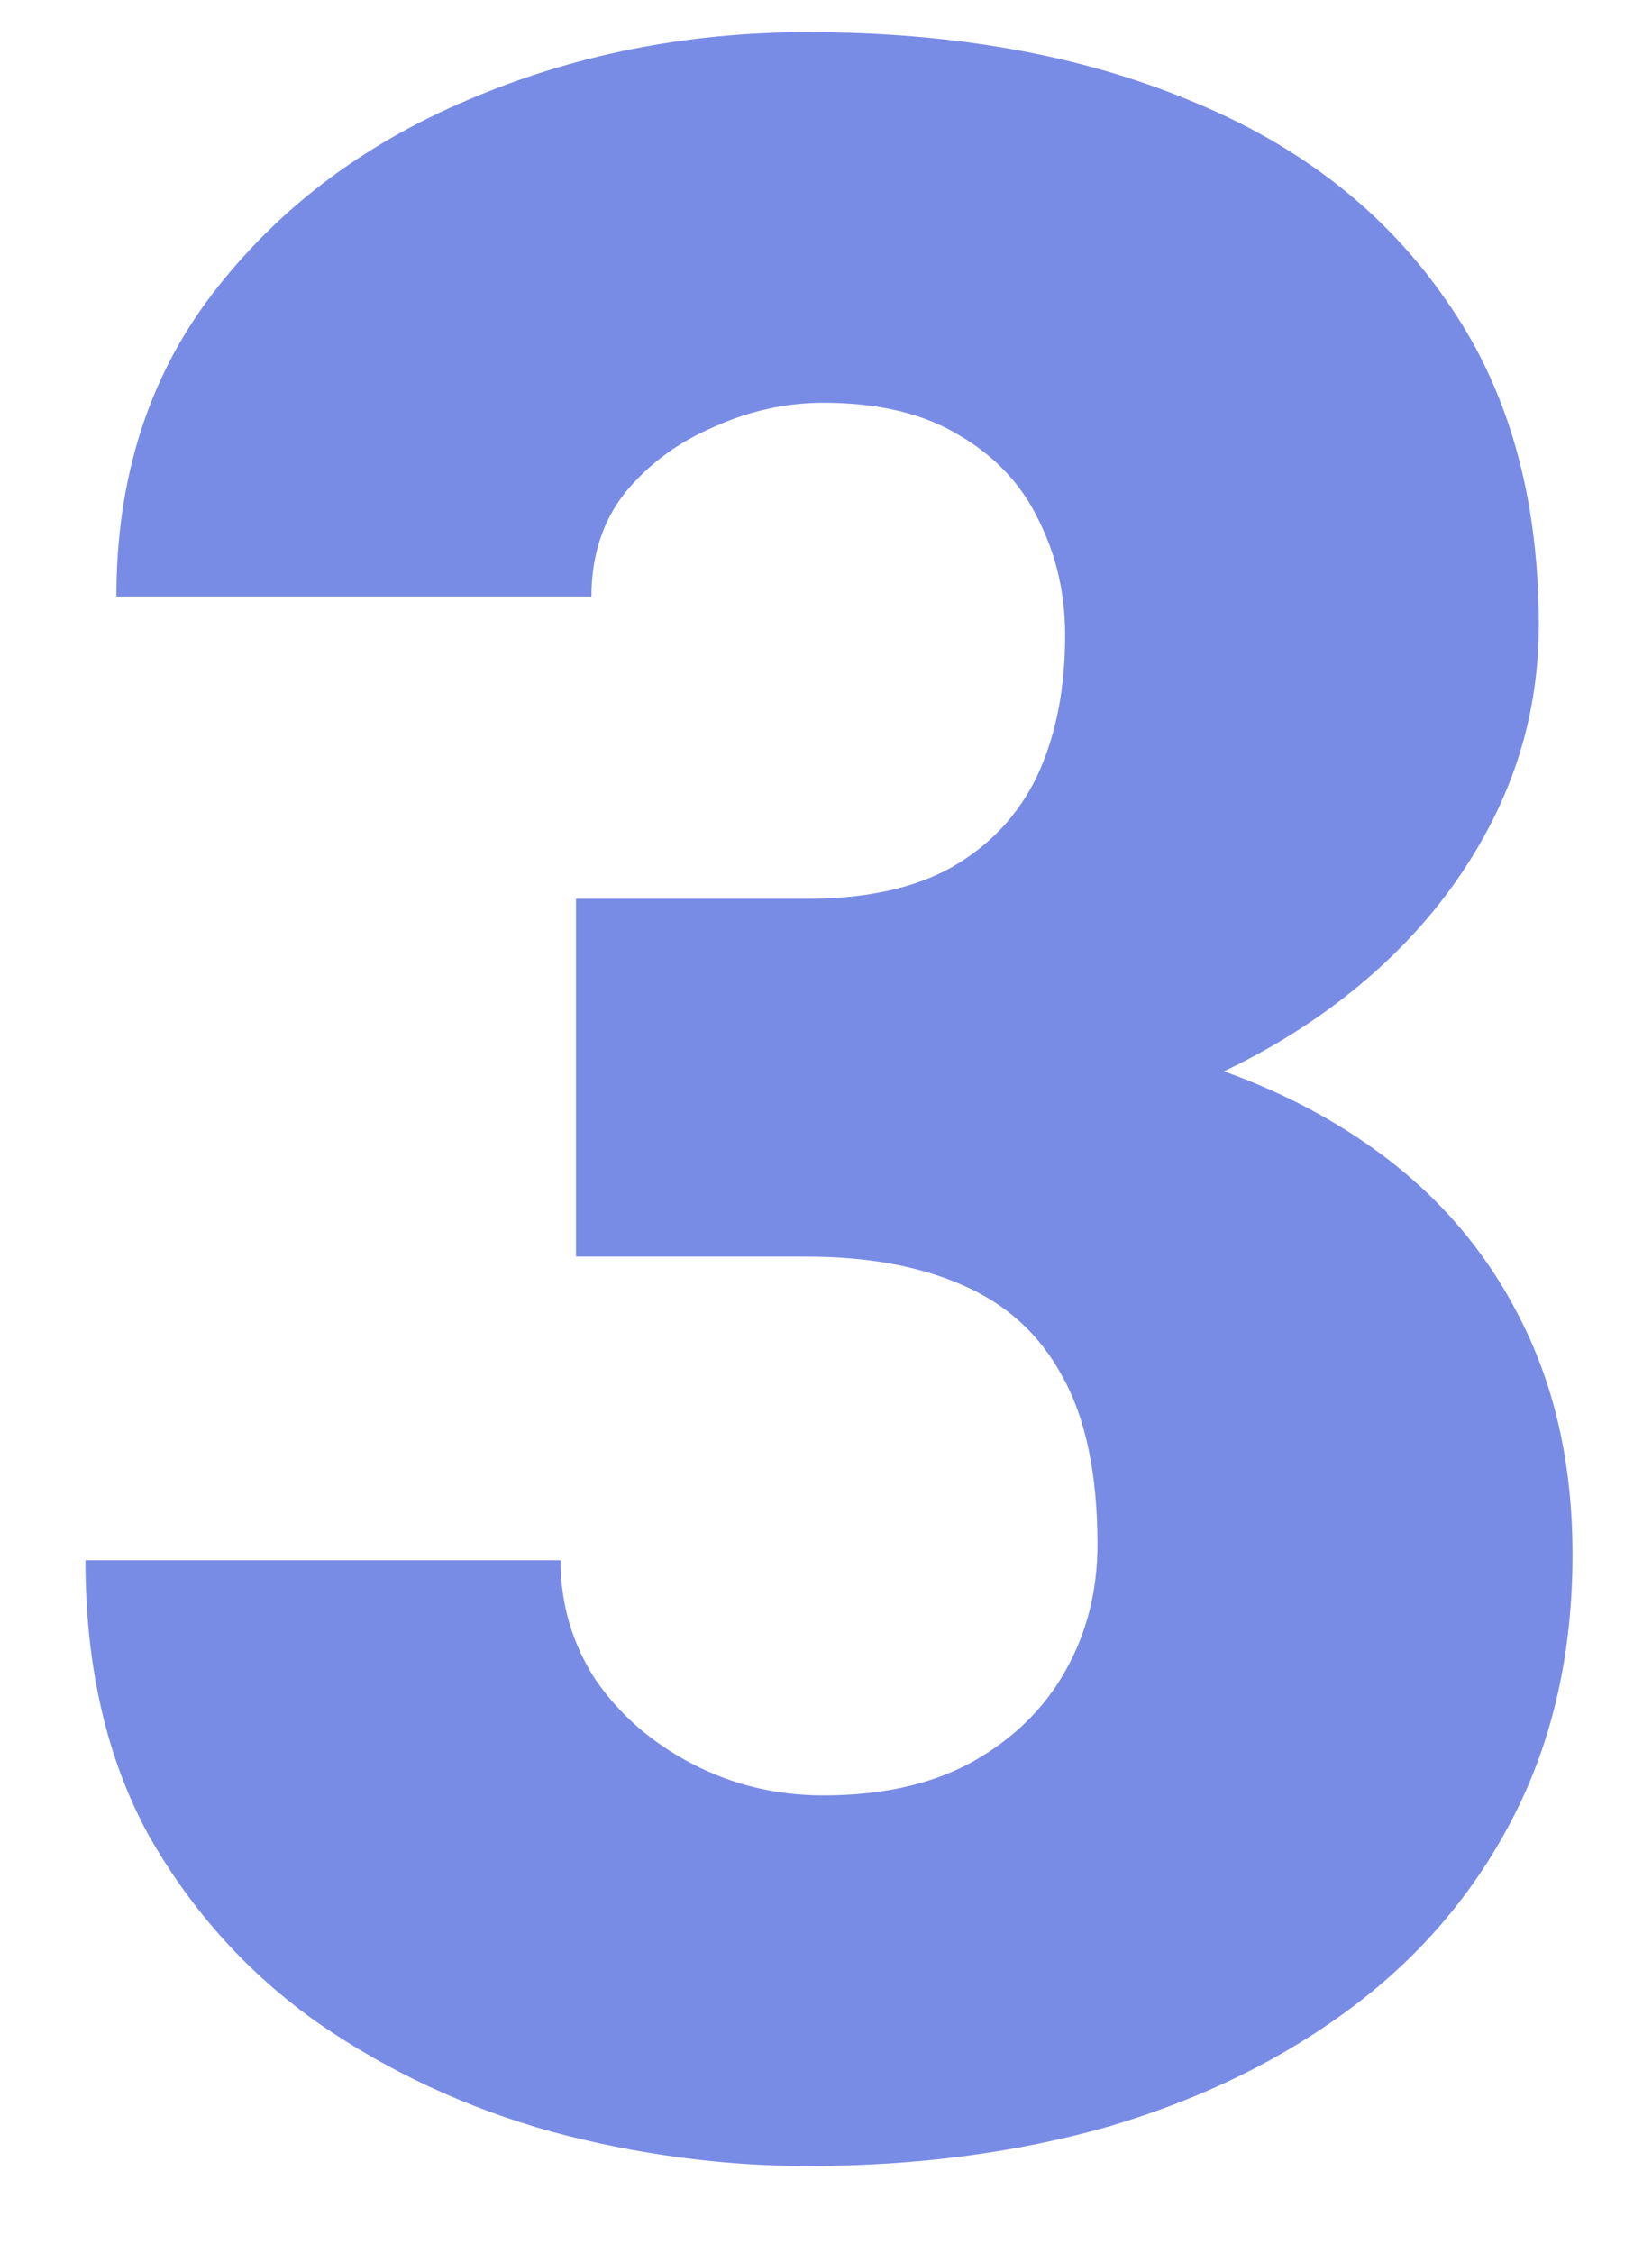 <svg width="66" height="90" viewBox="0 0 66 90" fill="none" xmlns="http://www.w3.org/2000/svg">
    <path d="M23.012 35.904H32.221C34.579 35.904 36.507 35.487 38.005 34.652C39.539 33.779 40.681 32.564 41.43 31.008C42.179 29.413 42.553 27.534 42.553 25.37C42.553 23.7 42.197 22.163 41.486 20.758C40.812 19.354 39.764 18.234 38.342 17.399C36.919 16.526 35.103 16.089 32.895 16.089C31.397 16.089 29.937 16.412 28.515 17.057C27.092 17.665 25.913 18.538 24.977 19.677C24.078 20.815 23.629 22.201 23.629 23.833H4.649C4.649 19.126 5.922 15.102 8.468 11.762C11.051 8.384 14.439 5.802 18.631 4.018C22.862 2.196 27.41 1.285 32.277 1.285C38.08 1.285 43.171 2.196 47.551 4.018C51.931 5.802 55.337 8.46 57.771 11.99C60.242 15.482 61.477 19.809 61.477 24.972C61.477 27.819 60.822 30.495 59.512 33C58.201 35.506 56.367 37.707 54.008 39.605C51.65 41.503 48.88 43.003 45.698 44.104C42.553 45.166 39.109 45.698 35.365 45.698H23.012V35.904ZM23.012 50.196V40.63H35.365C39.446 40.63 43.171 41.105 46.54 42.054C49.909 42.965 52.811 44.331 55.244 46.153C57.677 47.975 59.549 50.234 60.859 52.929C62.17 55.586 62.825 58.642 62.825 62.096C62.825 65.968 62.057 69.423 60.522 72.459C58.987 75.496 56.835 78.058 54.065 80.146C51.294 82.234 48.056 83.828 44.35 84.929C40.644 85.992 36.62 86.523 32.277 86.523C28.87 86.523 25.464 86.068 22.057 85.157C18.65 84.208 15.543 82.765 12.735 80.829C9.928 78.856 7.663 76.35 5.941 73.314C4.256 70.239 3.414 66.576 3.414 62.324H22.394C22.394 64.07 22.862 65.665 23.798 67.107C24.771 68.512 26.062 69.631 27.672 70.466C29.282 71.302 31.023 71.719 32.895 71.719C35.216 71.719 37.181 71.283 38.791 70.41C40.438 69.499 41.692 68.284 42.553 66.765C43.414 65.247 43.845 63.558 43.845 61.698C43.845 58.889 43.377 56.649 42.441 54.979C41.542 53.309 40.213 52.094 38.454 51.335C36.732 50.576 34.654 50.196 32.221 50.196H23.012Z" fill="#798CE5"/>
</svg>

